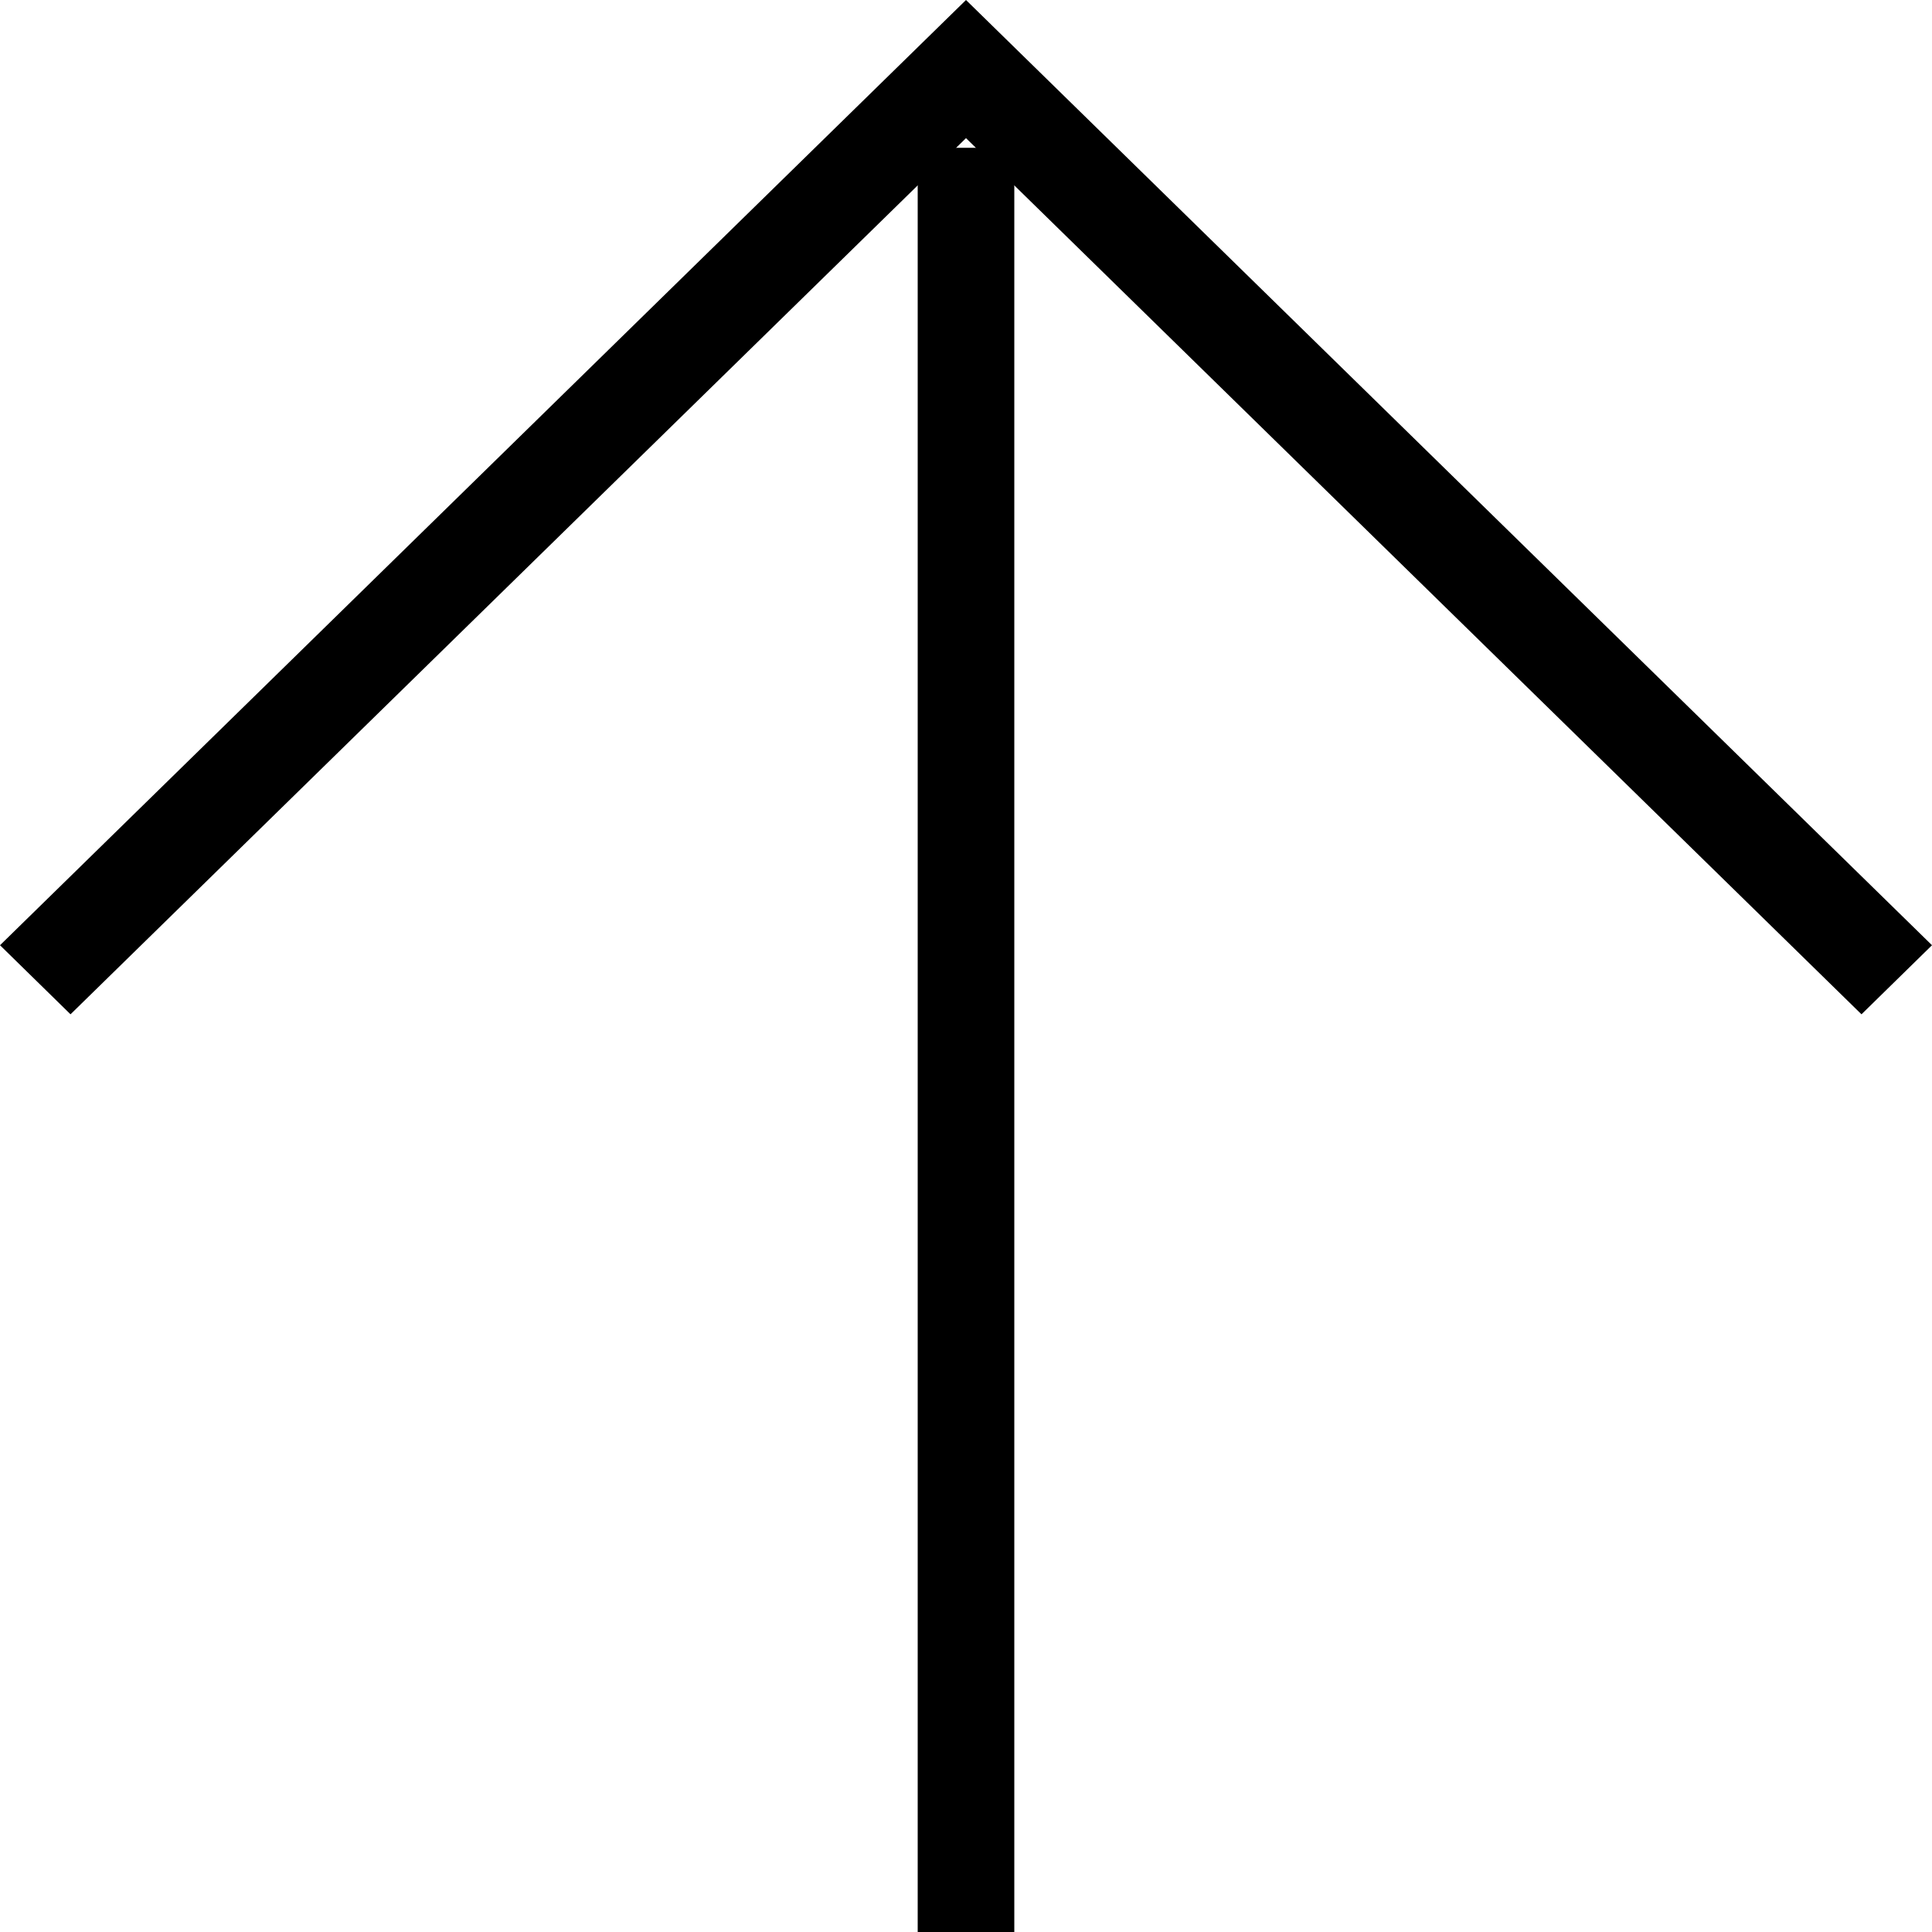 <svg id="レイヤー_1" data-name="レイヤー 1" xmlns="http://www.w3.org/2000/svg" width="40" height="40" viewBox="0 0 40 40">
  <title>ncas-icon-arrow-top</title>
  <path d="M1.46,21L0,19.57,20,0,40,19.57,38.54,21,20,2.86Z" transform="translate(0 0)"/>
  <path d="M19,40V3.06h2V40H19Z" transform="translate(0 0)"/>
</svg>
